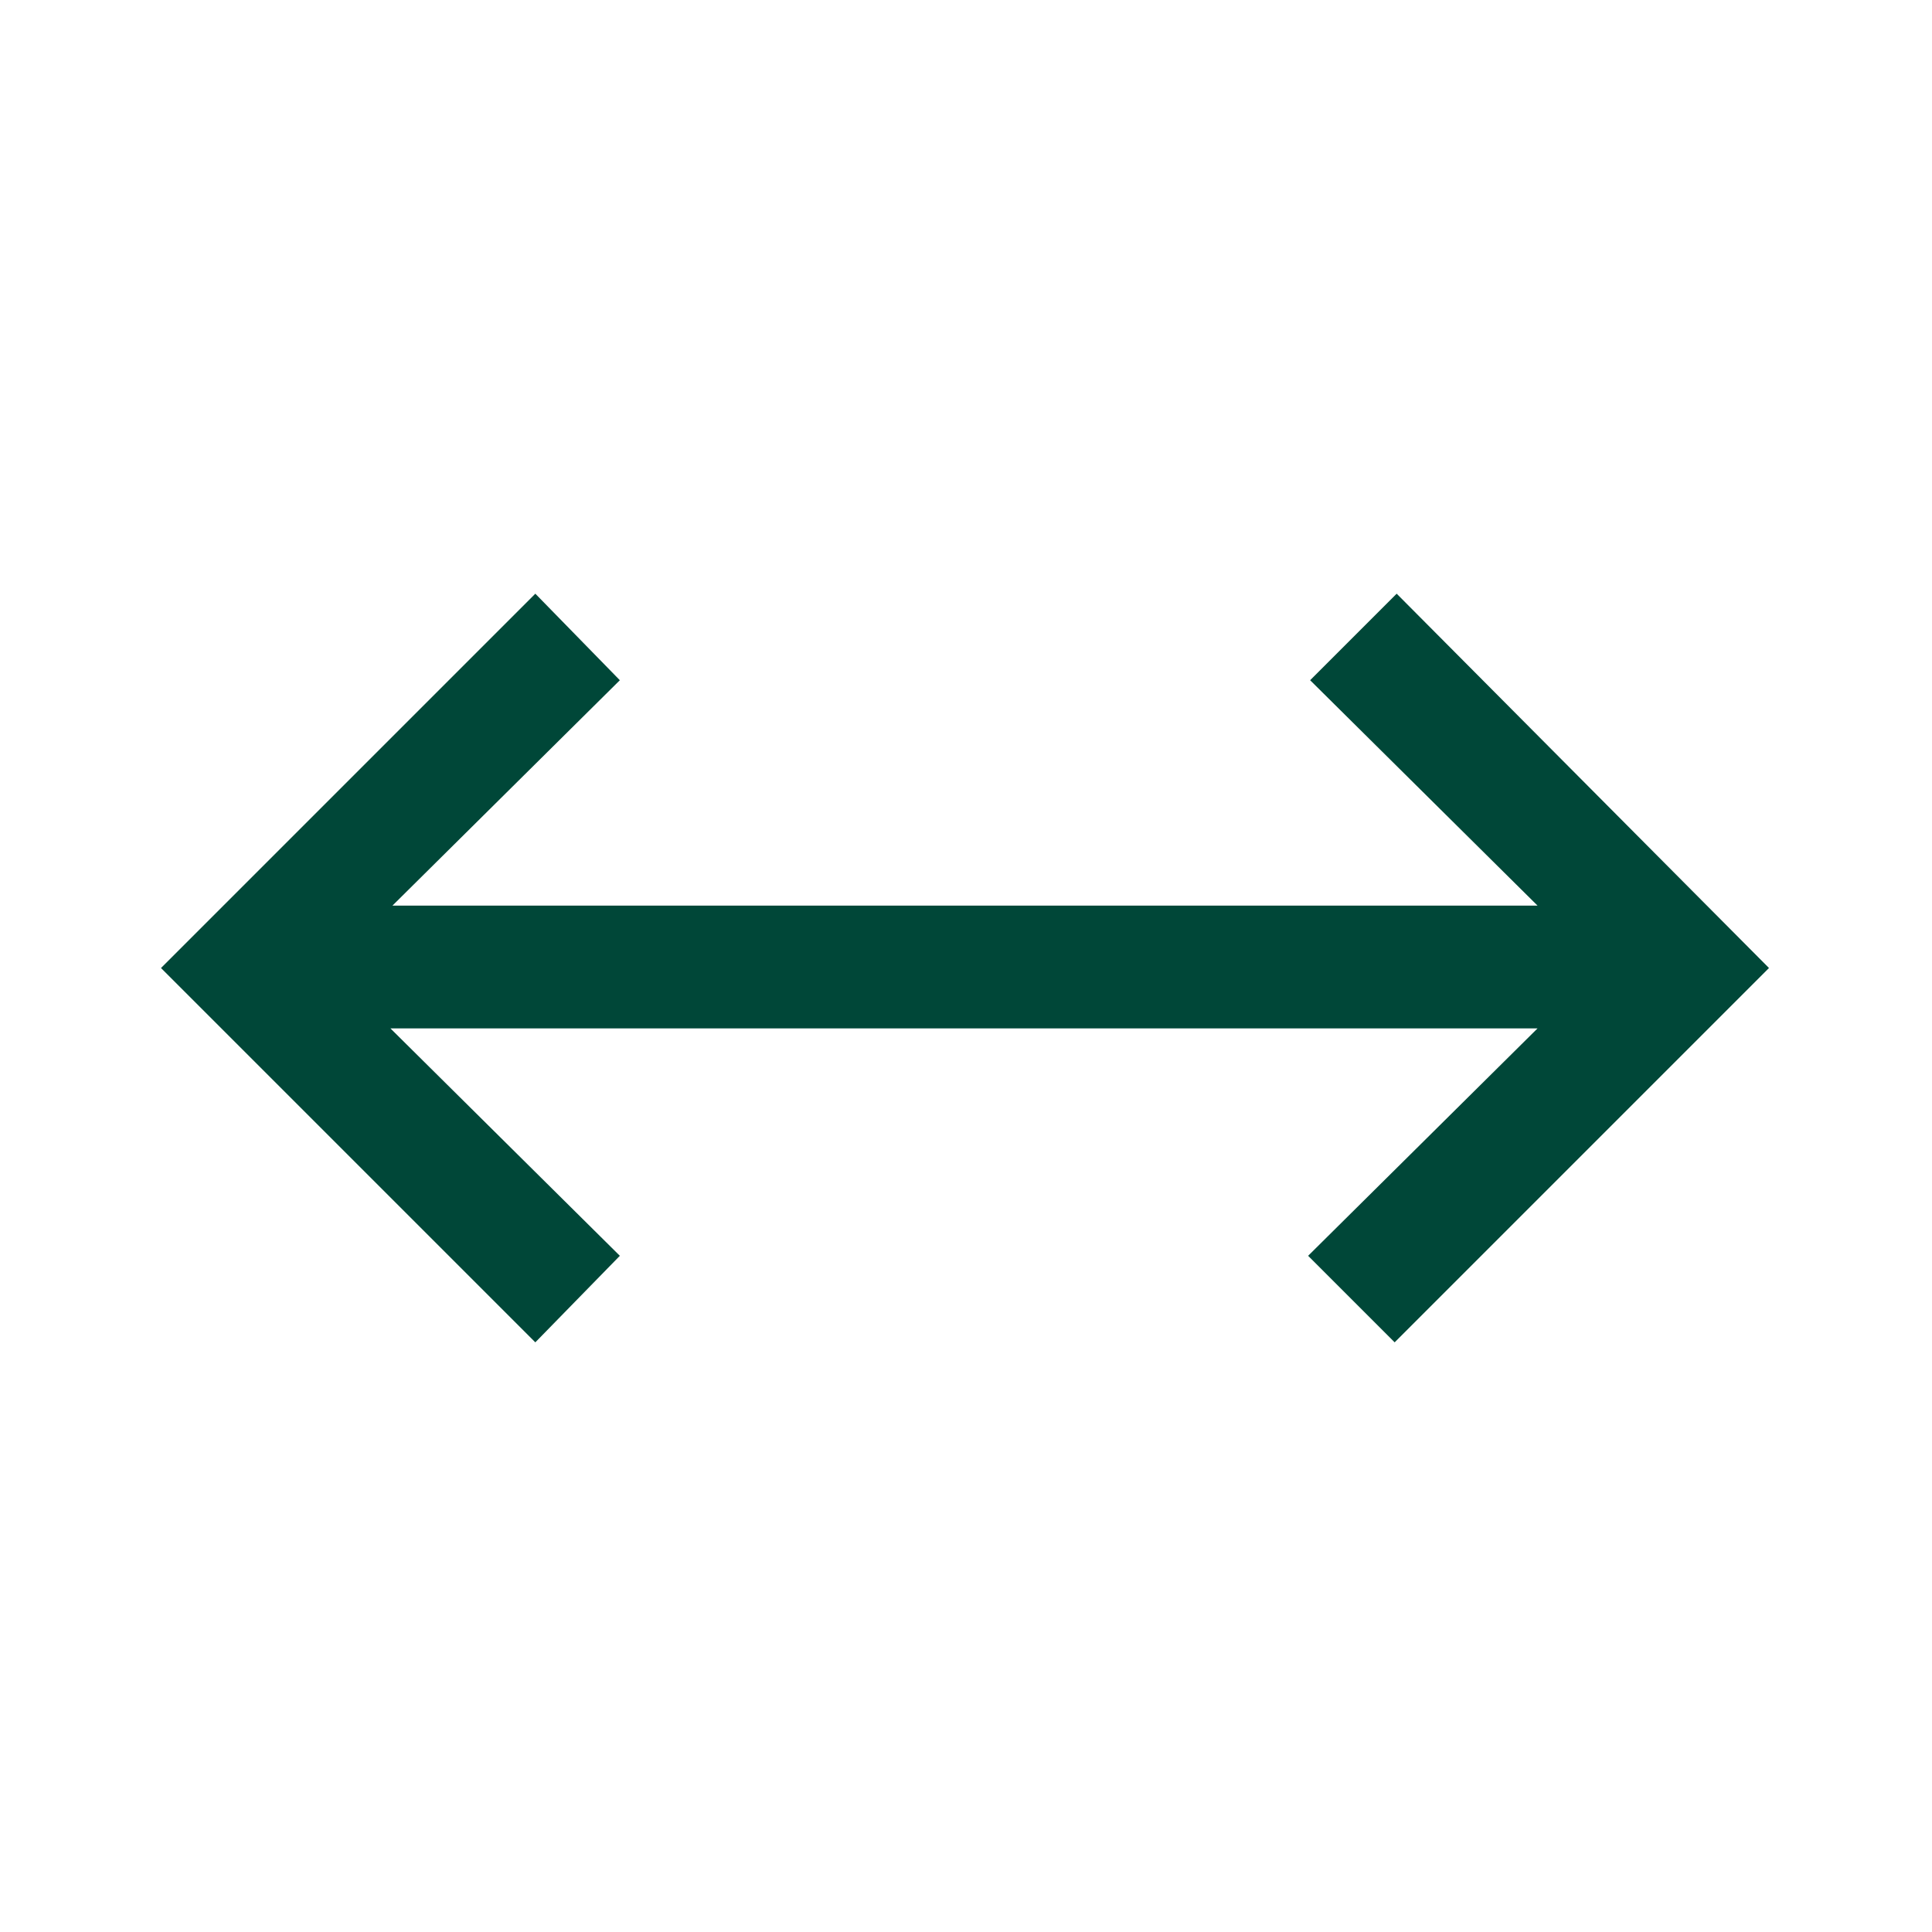 <svg xmlns="http://www.w3.org/2000/svg" fill="none" viewBox="0 0 48 48" height="48" width="48">
<path fill="#004738" d="M13.3 33.35L4 24.05L13.3 14.75L15.4 16.9L9.75 22.5H38.2L32.55 16.9L34.7 14.75L43.95 24.05L34.65 33.35L32.5 31.2L38.2 25.55H9.7L15.4 31.2L13.3 33.35Z"></path>
</svg>
